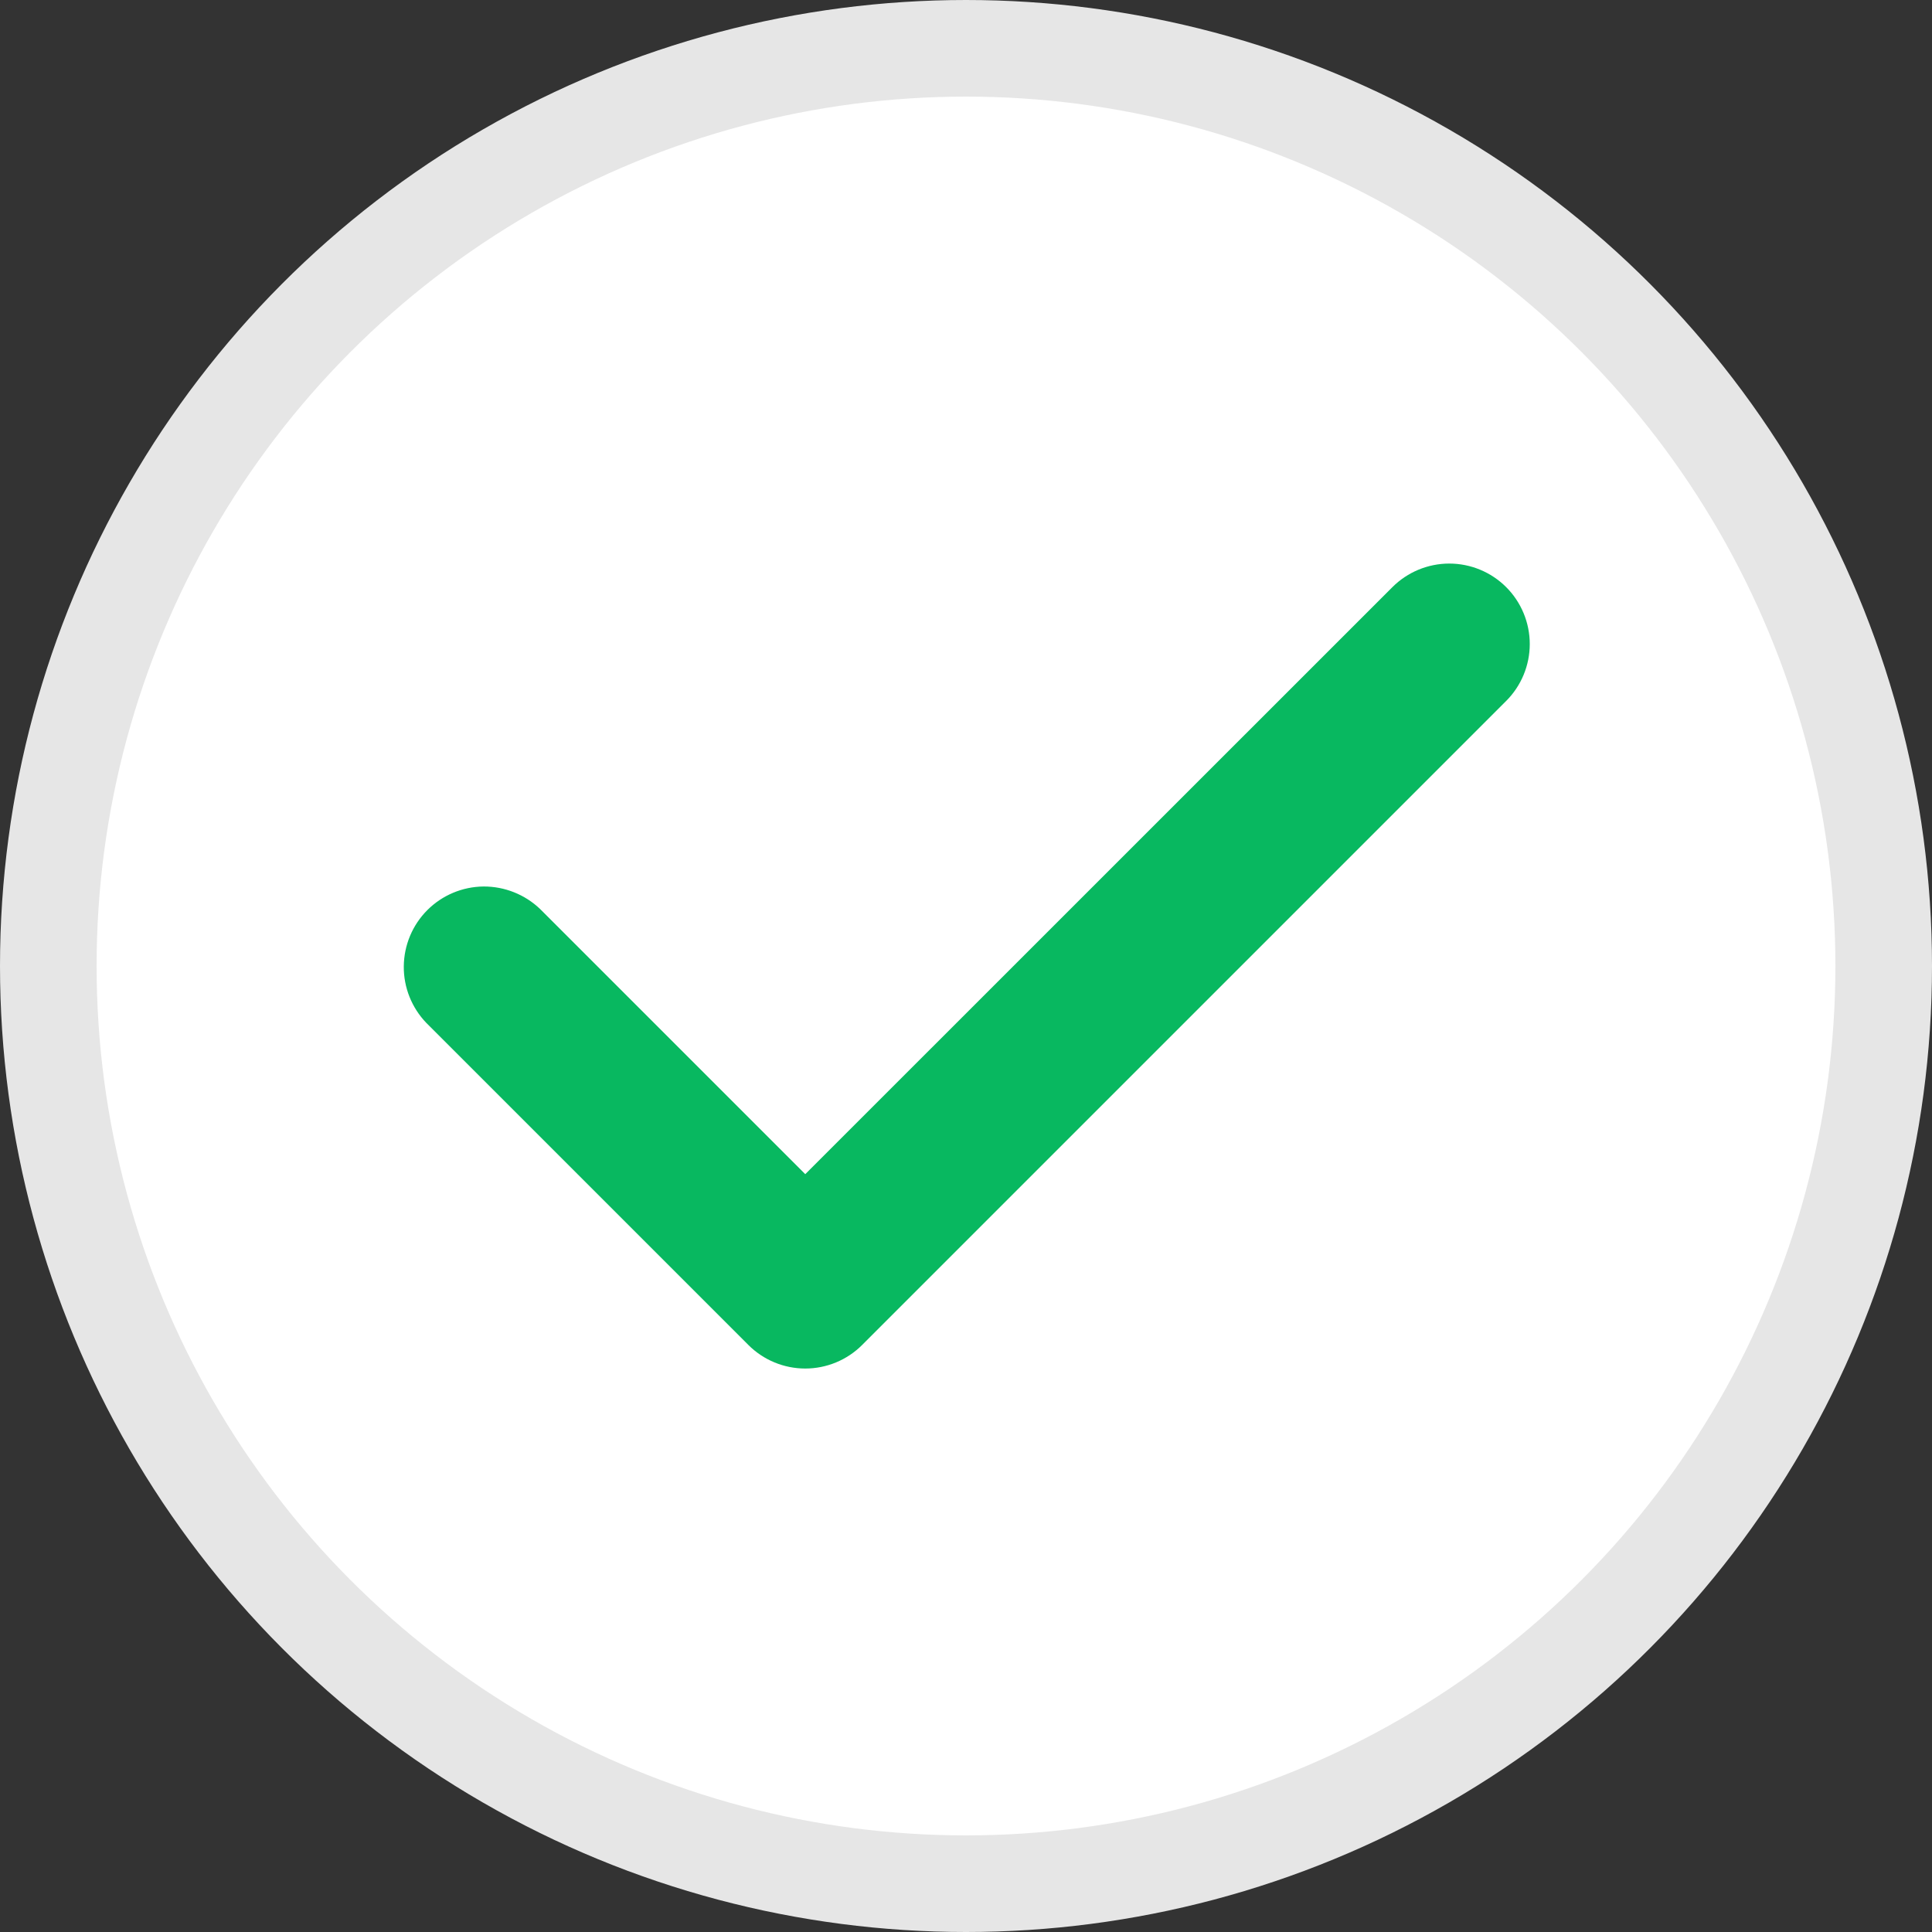 <svg width="20" height="20" viewBox="0 0 20 20" fill="none" xmlns="http://www.w3.org/2000/svg">
<rect x="0" y="0" width="20" height="20" fill="#333333" stroke="none"/>
<circle cx="10" cy="10" r="9.5" fill="white" stroke="#E6E6E6"/>
<path fill-rule="evenodd" clip-rule="evenodd" d="M15.592 6.078C15.748 6.234 15.836 6.446 15.836 6.667C15.836 6.888 15.748 7.1 15.592 7.256L8.925 13.923C8.769 14.079 8.557 14.167 8.336 14.167C8.115 14.167 7.903 14.079 7.747 13.923L4.414 10.59C4.262 10.432 4.178 10.222 4.18 10.004C4.182 9.785 4.269 9.576 4.424 9.421C4.578 9.267 4.787 9.179 5.006 9.177C5.224 9.176 5.435 9.26 5.592 9.411L8.336 12.155L14.414 6.078C14.57 5.922 14.782 5.834 15.003 5.834C15.224 5.834 15.436 5.922 15.592 6.078Z" fill="#08B860"/>
</svg>
